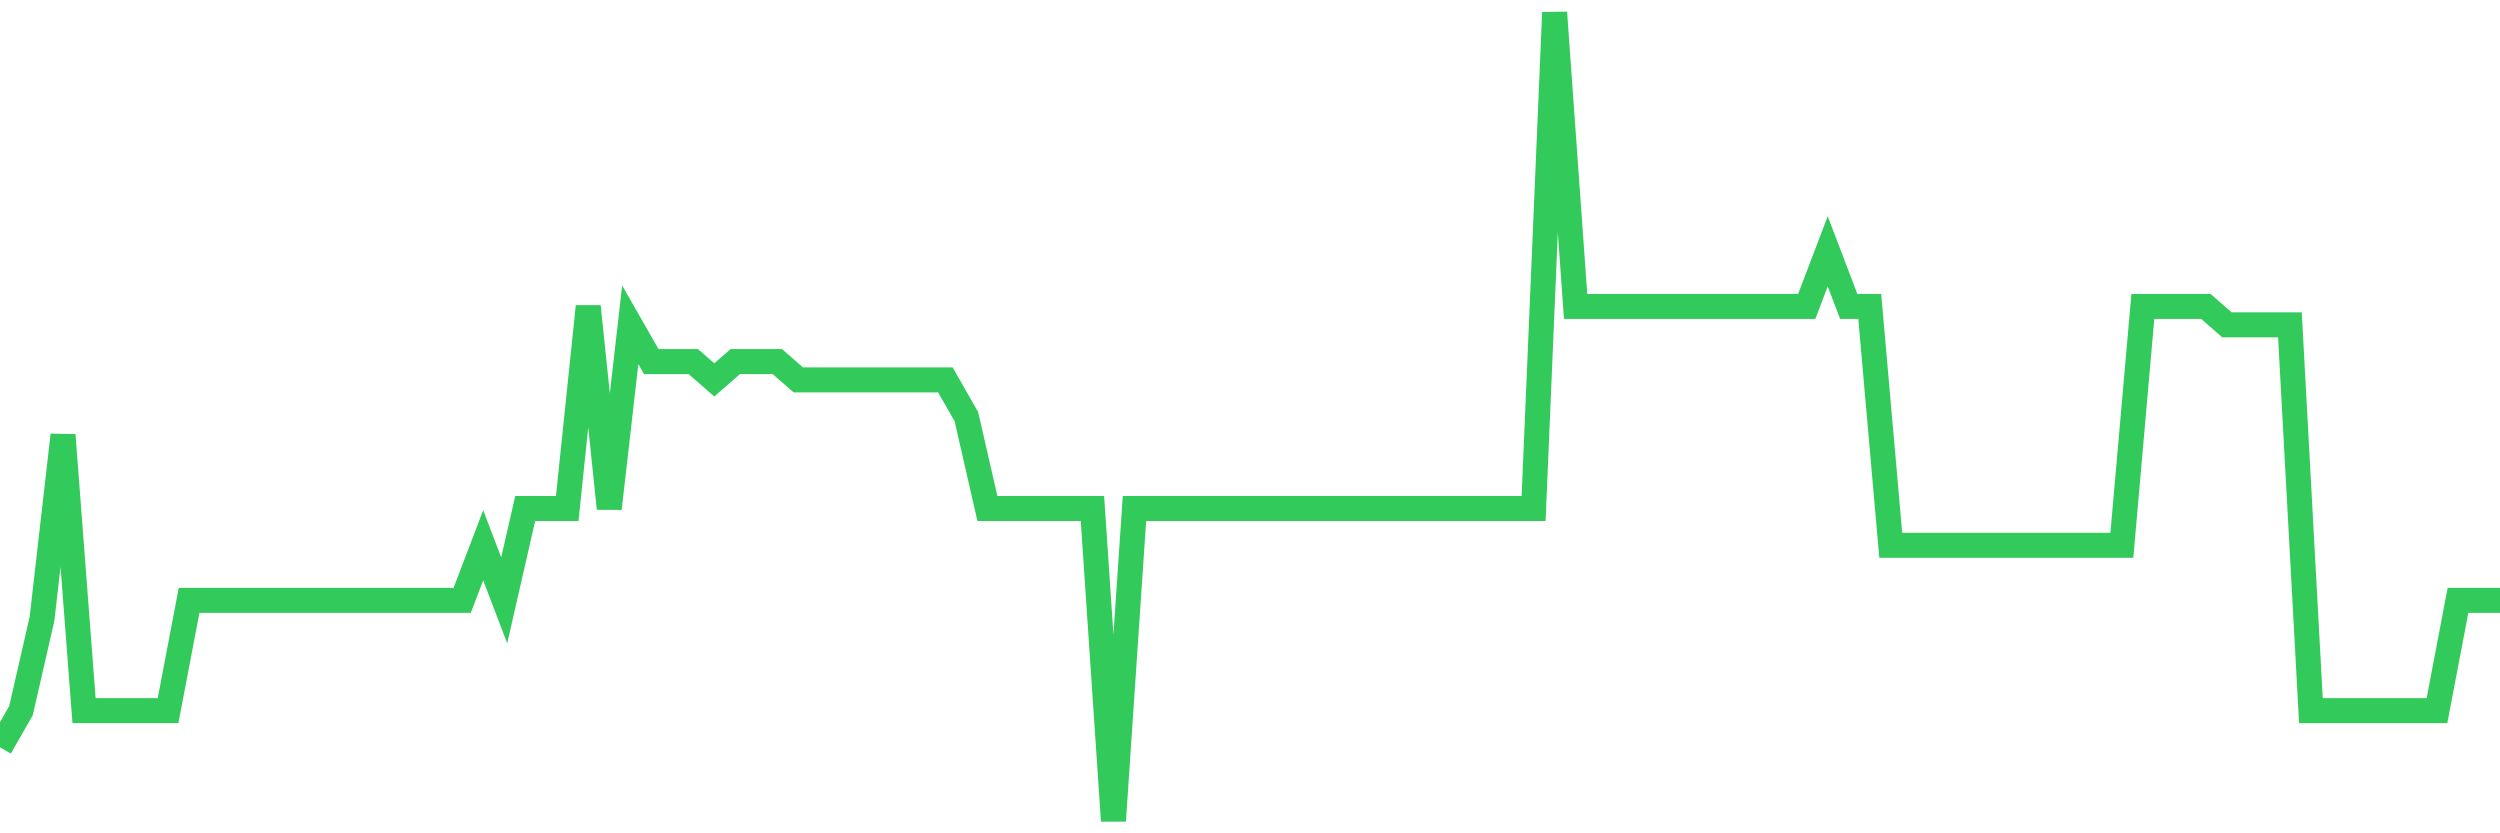 <svg
  xmlns="http://www.w3.org/2000/svg"
  xmlns:xlink="http://www.w3.org/1999/xlink"
  width="120"
  height="40"
  viewBox="0 0 120 40"
  preserveAspectRatio="none"
>
  <polyline
    points="0,35.873 1.008,34.109 2.017,29.7 3.025,20.882 4.034,34.109 5.042,34.109 6.05,34.109 7.059,34.109 8.067,34.109 9.076,28.818 10.084,28.818 11.092,28.818 12.101,28.818 13.109,28.818 14.118,28.818 15.126,28.818 16.134,28.818 17.143,28.818 18.151,28.818 19.16,28.818 20.168,28.818 21.176,28.818 22.185,28.818 23.193,26.173 24.202,28.818 25.21,24.409 26.218,24.409 27.227,24.409 28.235,14.709 29.244,24.409 30.252,15.591 31.261,17.355 32.269,17.355 33.277,17.355 34.286,18.236 35.294,17.355 36.303,17.355 37.311,17.355 38.319,18.236 39.328,18.236 40.336,18.236 41.345,18.236 42.353,18.236 43.361,18.236 44.37,18.236 45.378,18.236 46.387,20 47.395,24.409 48.403,24.409 49.412,24.409 50.42,24.409 51.429,24.409 52.437,24.409 53.445,39.4 54.454,24.409 55.462,24.409 56.471,24.409 57.479,24.409 58.487,24.409 59.496,24.409 60.504,24.409 61.513,24.409 62.521,24.409 63.529,24.409 64.538,24.409 65.546,24.409 66.555,24.409 67.563,24.409 68.571,24.409 69.58,24.409 70.588,24.409 71.597,24.409 72.605,24.409 73.613,24.409 74.622,0.6 75.63,14.709 76.639,14.709 77.647,14.709 78.655,14.709 79.664,14.709 80.672,14.709 81.681,14.709 82.689,14.709 83.697,14.709 84.706,14.709 85.714,14.709 86.723,14.709 87.731,12.064 88.739,14.709 89.748,14.709 90.756,26.173 91.765,26.173 92.773,26.173 93.782,26.173 94.79,26.173 95.798,26.173 96.807,26.173 97.815,26.173 98.824,26.173 99.832,26.173 100.84,26.173 101.849,26.173 102.857,14.709 103.866,14.709 104.874,14.709 105.882,14.709 106.891,15.591 107.899,15.591 108.908,15.591 109.916,15.591 110.924,34.109 111.933,34.109 112.941,34.109 113.95,34.109 114.958,34.109 115.966,34.109 116.975,34.109 117.983,28.818 118.992,28.818 120,28.818"
    fill="none"
    stroke="#32ca5b"
    stroke-width="1.2"
  >
  </polyline>
</svg>